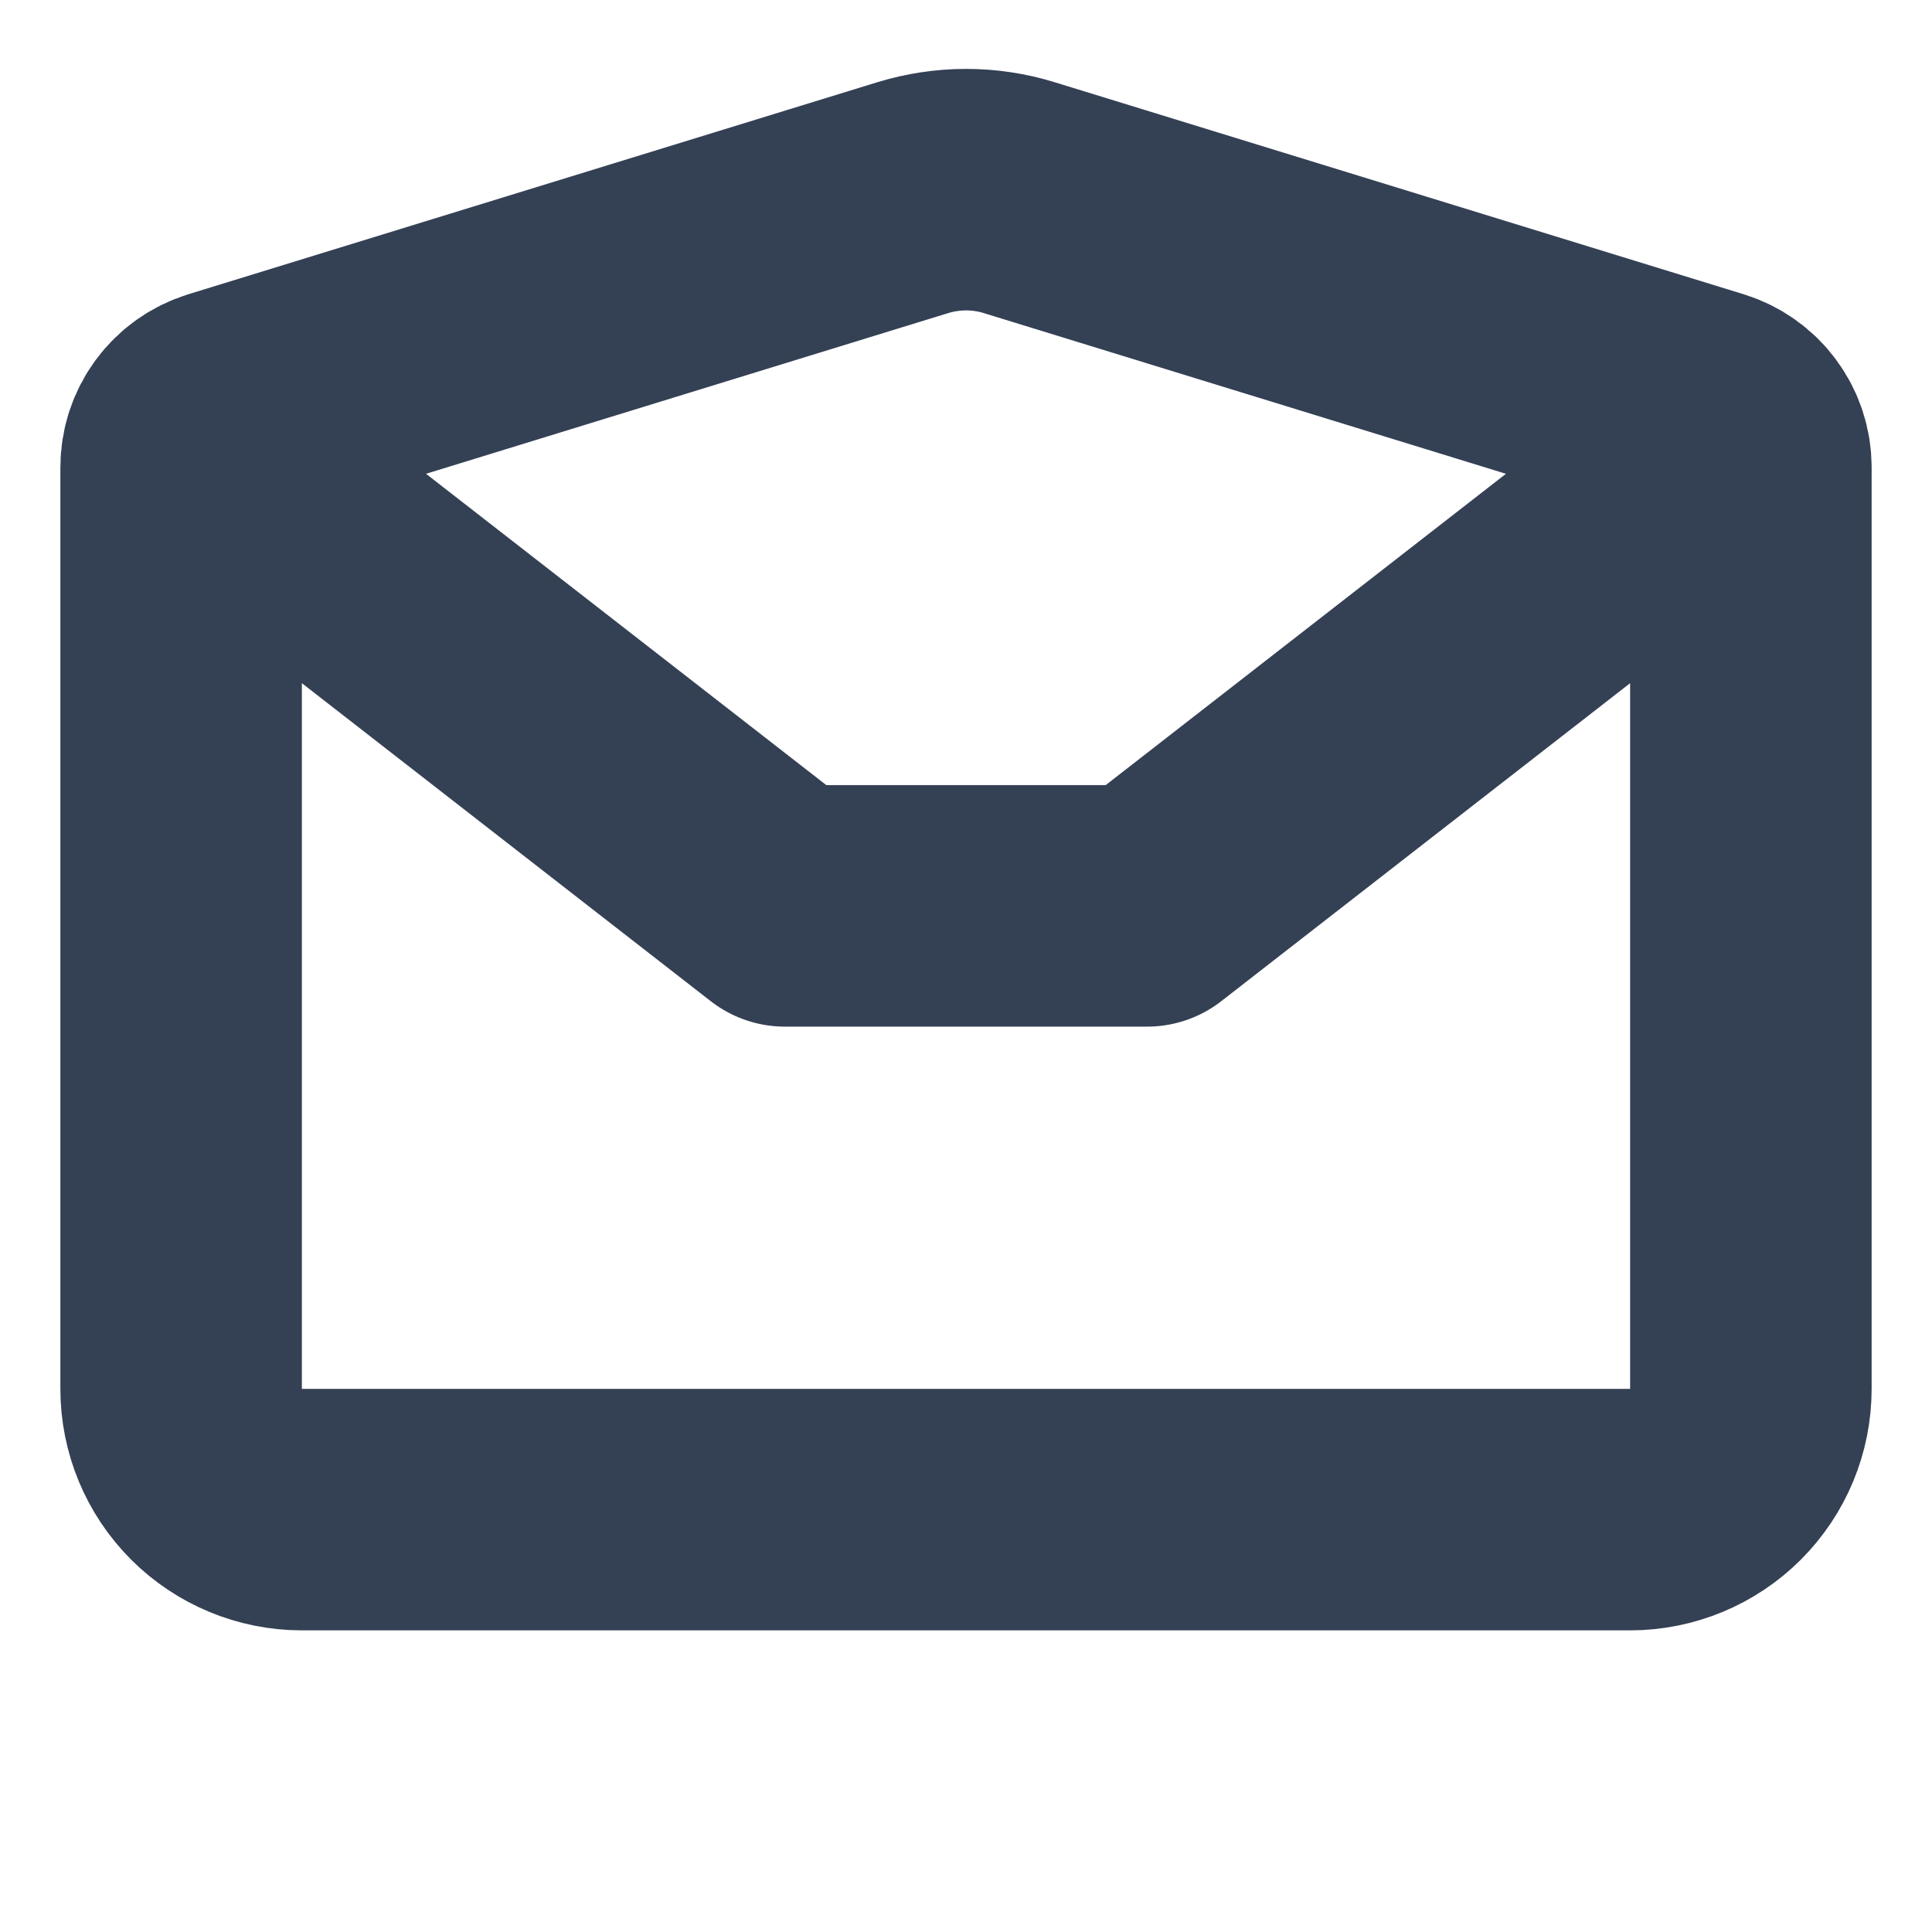<svg xmlns="http://www.w3.org/2000/svg" width="16" height="16" viewBox="0 0 16 16" fill="none">
  <path d="M2 4.002L6.5 7.502H9.5L14 4.002M7.559 1.637L1.853 3.393C1.751 3.425 1.661 3.488 1.598 3.574C1.534 3.66 1.5 3.764 1.5 3.871V11.502C1.5 11.767 1.605 12.021 1.793 12.209C1.98 12.396 2.235 12.502 2.5 12.502H13.5C13.765 12.502 14.02 12.396 14.207 12.209C14.395 12.021 14.5 11.767 14.5 11.502V3.871C14.5 3.764 14.466 3.66 14.402 3.574C14.339 3.488 14.249 3.425 14.147 3.393L8.441 1.637C8.154 1.548 7.846 1.549 7.559 1.637Z" stroke="#344054" stroke-width="2" stroke-linecap="round" stroke-linejoin="round"/>
</svg>